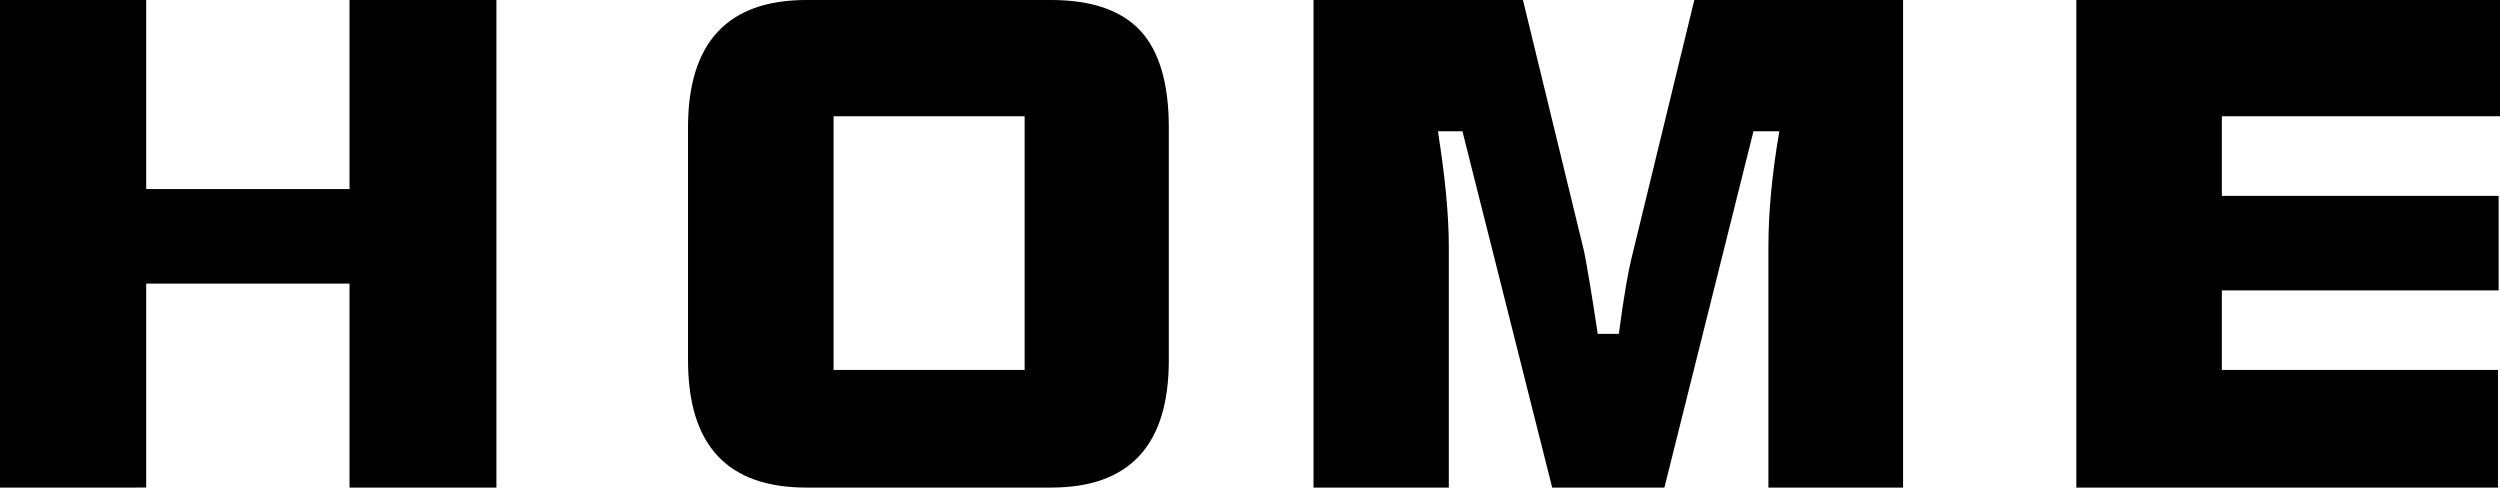 <?xml version="1.0" encoding="UTF-8"?>
<svg id="b" data-name="レイヤー 2" xmlns="http://www.w3.org/2000/svg" width="73.543" height="14.343" viewBox="0 0 73.543 14.343">
  <g id="c" data-name="レイヤー 1">
    <path d="m65.361,3.421v2.34h8.142v2.781h-8.142v2.34h8.122v3.461h-12.403V0h12.463v3.421h-8.182Zm-13.339,3.84c0-1,.101-2.12.321-3.4h-.761l-2.62,10.482h-3.301l-2.64-10.482h-.721c.2,1.28.32,2.4.32,3.4v7.082h-3.98V0h6.161l1.8,7.402c.08.4.22,1.22.4,2.42h.621c.14-1.08.28-1.88.42-2.42l1.8-7.402h6.141v14.343h-3.961v-7.082Zm-21.1,7.082h-7.201c-2.321,0-3.481-1.24-3.481-3.741V3.741c0-2.481,1.16-3.741,3.481-3.741h7.201c1.181,0,2.061.3,2.621.9.56.6.84,1.56.84,2.841v6.861c0,2.501-1.16,3.741-3.461,3.741Zm-.78-10.922h-5.621v7.461h5.621V3.421Zm-19.86,4.921h-5.981v6.001H0V0h4.301v5.561h5.981V0h4.321v14.343h-4.321v-6.001Z" fill-rule="evenodd" stroke-width="0"/>
  </g>
</svg>